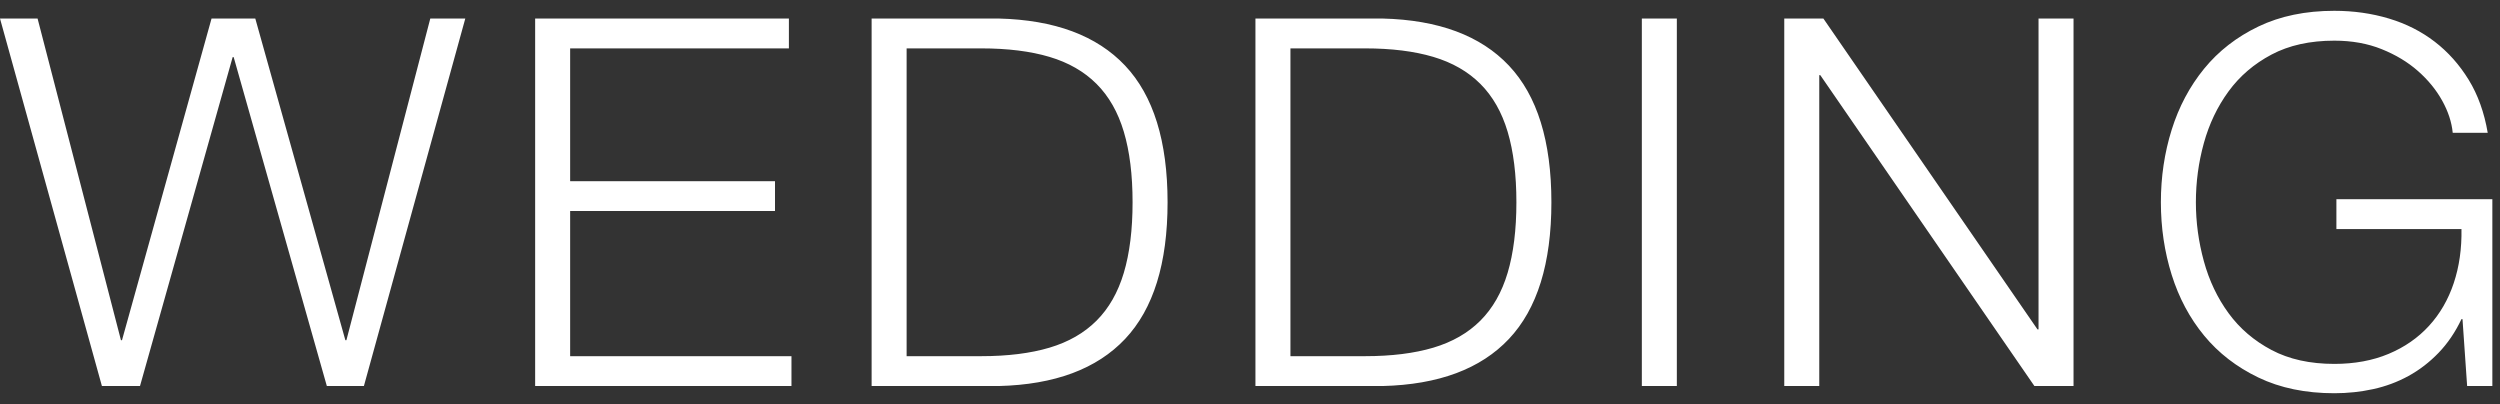 <?xml version="1.0" encoding="UTF-8"?>
<svg width="136px" height="22px" viewBox="0 0 136 22" version="1.1" xmlns="http://www.w3.org/2000/svg" xmlns:xlink="http://www.w3.org/1999/xlink">
    <rect x="0" y="0" width="136" height="22" fill="#333333" stroke="none"/>
    <!-- Generator: Sketch 50 (54983) - http://www.bohemiancoding.com/sketch -->
    <title>WEDDING</title>
    <desc>Created with Sketch.</desc>
    <defs></defs>
    <g id="Page-1" stroke="none" stroke-width="1" fill="none" fill-rule="evenodd">
        <path d="M0,1.008 L2.044,1.008 L6.58,18.508 L6.636,18.508 L11.508,1.008 L13.888,1.008 L18.788,18.508 L18.844,18.508 L23.408,1.008 L25.312,1.008 L19.796,21 L17.78,21 L12.712,3.108 L12.656,3.108 L7.616,21 L5.544,21 L0,1.008 Z M29.112,1.008 L42.916,1.008 L42.916,2.632 L31.016,2.632 L31.016,9.856 L42.16,9.856 L42.16,11.48 L31.016,11.48 L31.016,19.376 L43.056,19.376 L43.056,21 L29.112,21 L29.112,1.008 Z M47.416,1.008 L54.332,1.008 C57.375,1.083 59.666,1.937 61.206,3.57 C62.746,5.203 63.516,7.681 63.516,11.004 C63.516,14.327 62.746,16.805 61.206,18.438 C59.666,20.071 57.375,20.925 54.332,21 L47.416,21 L47.416,1.008 Z M49.32,19.376 L53.38,19.376 C54.817,19.376 56.054,19.222 57.09,18.914 C58.126,18.606 58.98,18.116 59.652,17.444 C60.324,16.772 60.819,15.904 61.136,14.84 C61.453,13.776 61.612,12.497 61.612,11.004 C61.612,9.511 61.453,8.232 61.136,7.168 C60.819,6.104 60.324,5.236 59.652,4.564 C58.98,3.892 58.126,3.402 57.09,3.094 C56.054,2.786 54.817,2.632 53.38,2.632 L49.32,2.632 L49.32,19.376 Z M68.296,1.008 L75.212,1.008 C78.255,1.083 80.546,1.937 82.086,3.57 C83.626,5.203 84.396,7.681 84.396,11.004 C84.396,14.327 83.626,16.805 82.086,18.438 C80.546,20.071 78.255,20.925 75.212,21 L68.296,21 L68.296,1.008 Z M70.2,19.376 L74.26,19.376 C75.697,19.376 76.934,19.222 77.97,18.914 C79.006,18.606 79.86,18.116 80.532,17.444 C81.204,16.772 81.699,15.904 82.016,14.84 C82.333,13.776 82.492,12.497 82.492,11.004 C82.492,9.511 82.333,8.232 82.016,7.168 C81.699,6.104 81.204,5.236 80.532,4.564 C79.86,3.892 79.006,3.402 77.97,3.094 C76.934,2.786 75.697,2.632 74.26,2.632 L70.2,2.632 L70.2,19.376 Z M89.316,1.008 L91.22,1.008 L91.22,21 L89.316,21 L89.316,1.008 Z M97.064,1.008 L99.192,1.008 L110.84,17.92 L110.896,17.92 L110.896,1.008 L112.8,1.008 L112.8,21 L110.672,21 L99.024,4.088 L98.968,4.088 L98.968,21 L97.064,21 L97.064,1.008 Z M135.584,21 L134.212,21 L133.96,17.36 L133.904,17.36 C133.568,18.069 133.153,18.681 132.658,19.194 C132.163,19.707 131.617,20.127 131.02,20.454 C130.423,20.781 129.783,21.019 129.102,21.168 C128.421,21.317 127.716,21.392 126.988,21.392 C125.42,21.392 124.043,21.107 122.858,20.538 C121.673,19.969 120.688,19.208 119.904,18.256 C119.12,17.304 118.532,16.203 118.14,14.952 C117.748,13.701 117.552,12.385 117.552,11.004 C117.552,9.623 117.748,8.307 118.14,7.056 C118.532,5.805 119.12,4.699 119.904,3.738 C120.688,2.777 121.673,2.011 122.858,1.442 C124.043,0.873 125.42,0.588 126.988,0.588 C128.033,0.588 129.023,0.728 129.956,1.008 C130.889,1.288 131.72,1.708 132.448,2.268 C133.176,2.828 133.792,3.519 134.296,4.34 C134.8,5.161 135.145,6.123 135.332,7.224 L133.428,7.224 C133.372,6.645 133.181,6.062 132.854,5.474 C132.527,4.886 132.089,4.349 131.538,3.864 C130.987,3.379 130.329,2.982 129.564,2.674 C128.799,2.366 127.94,2.212 126.988,2.212 C125.663,2.212 124.524,2.464 123.572,2.968 C122.62,3.472 121.841,4.139 121.234,4.97 C120.627,5.801 120.179,6.739 119.89,7.784 C119.601,8.829 119.456,9.903 119.456,11.004 C119.456,12.087 119.601,13.155 119.89,14.21 C120.179,15.265 120.627,16.207 121.234,17.038 C121.841,17.869 122.62,18.536 123.572,19.04 C124.524,19.544 125.663,19.796 126.988,19.796 C128.089,19.796 129.074,19.614 129.942,19.25 C130.81,18.886 131.543,18.377 132.14,17.724 C132.737,17.071 133.185,16.296 133.484,15.4 C133.783,14.504 133.923,13.524 133.904,12.46 L127.1,12.46 L127.1,10.836 L135.584,10.836 L135.584,21 Z" id="WEDDING" fill="#FFFFFF"></path>
    </g>
</svg>
